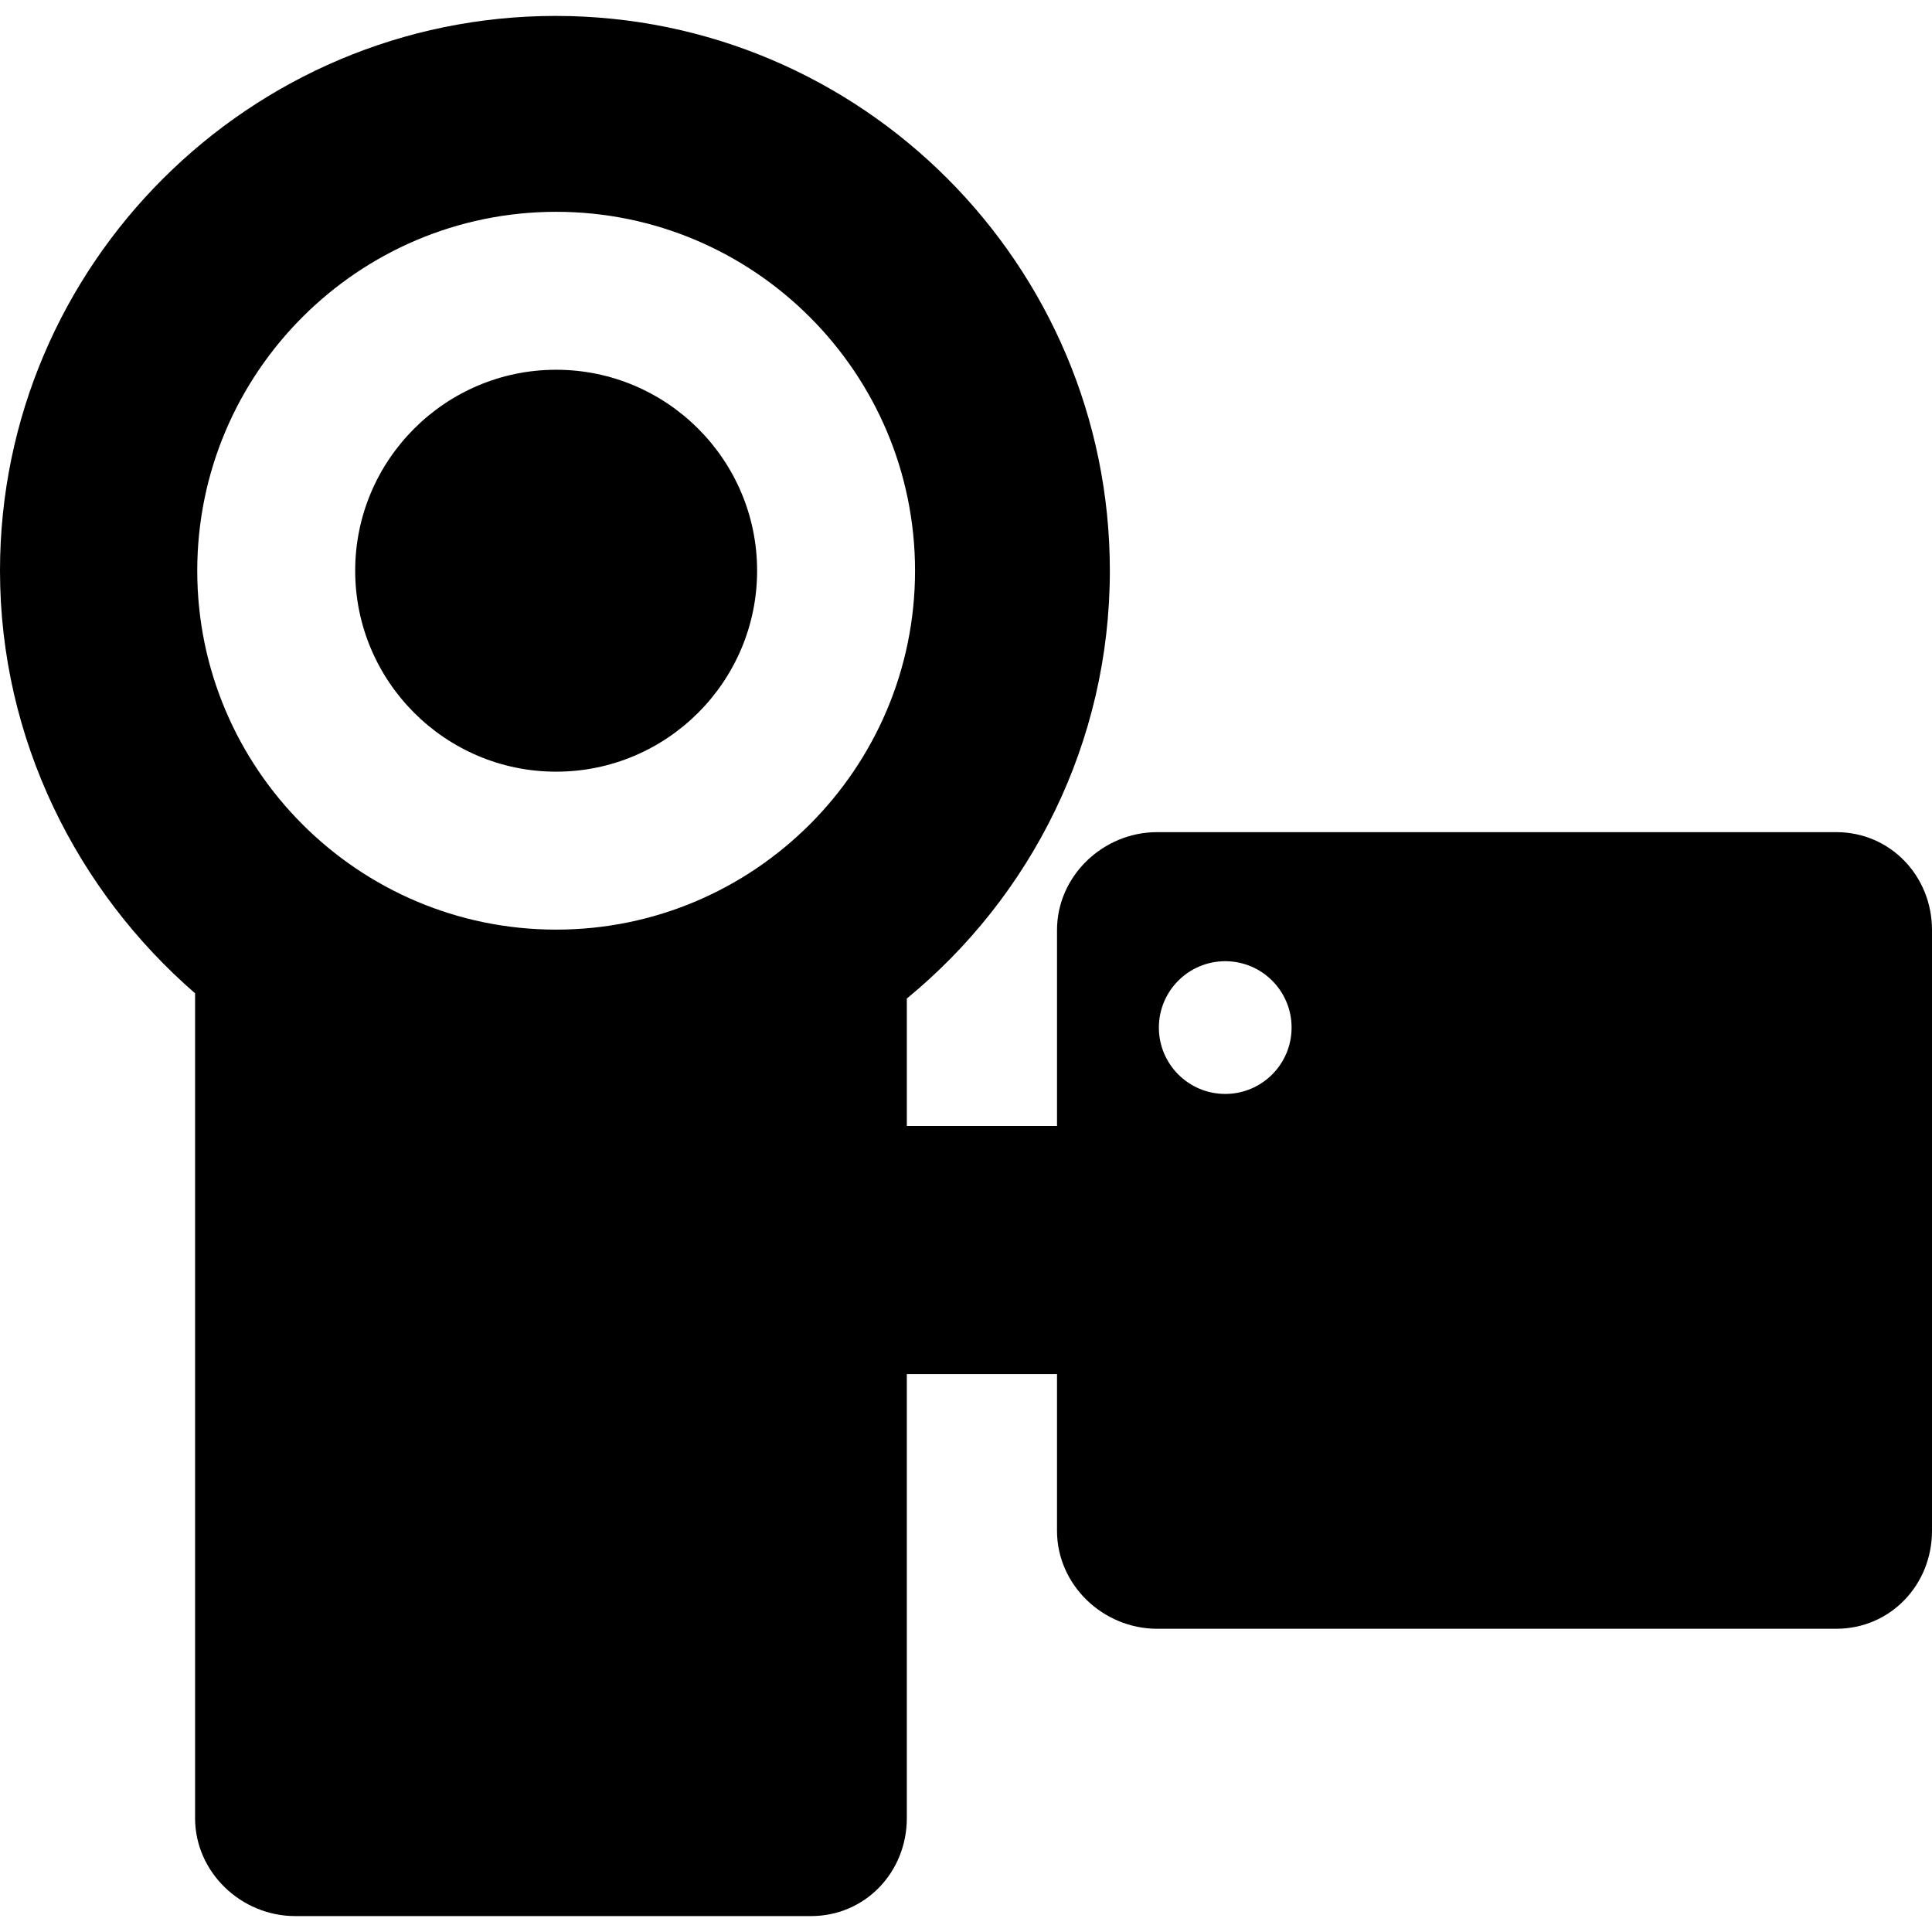 <?xml version="1.0" encoding="iso-8859-1"?>
<!-- Uploaded to: SVG Repo, www.svgrepo.com, Generator: SVG Repo Mixer Tools -->
<!DOCTYPE svg PUBLIC "-//W3C//DTD SVG 1.1//EN" "http://www.w3.org/Graphics/SVG/1.1/DTD/svg11.dtd">
<svg fill="#000000" height="800px" width="800px" version="1.1" id="Capa_1" xmlns="http://www.w3.org/2000/svg" xmlns:xlink="http://www.w3.org/1999/xlink" 
	 viewBox="0 0 295.875 295.875" xml:space="preserve">
<g>
	<path d="M85.171,118.178c16.97,0,30.776-13.807,30.776-30.776c0-16.97-13.807-30.775-30.776-30.775S54.395,70.432,54.395,87.402
		C54.395,104.371,68.202,118.178,85.171,118.178z"/>
	<path d="M281.209,127.438h-104c-8.284,0-15.333,6.716-15.333,15v30h-23V152.92c19-15.596,31.092-39.176,31.092-65.517
		c0-46.85-38.031-84.965-84.88-84.965S0,40.553,0,87.402c0,25.902,11.875,49.119,29.875,64.715v126.32c0,8.284,7.049,15,15.333,15
		h79c8.284,0,14.667-6.716,14.667-15v-68h23v24c0,8.284,7.049,15,15.333,15h104c8.284,0,14.667-6.716,14.667-15v-92
		C295.875,134.153,289.493,127.438,281.209,127.438z M85.171,32.438c30.307,0,54.963,24.657,54.963,54.965
		c0,30.308-24.656,54.964-54.963,54.964c-30.307,0-54.963-24.656-54.963-54.964C30.208,57.095,54.865,32.438,85.171,32.438z
		 M187.638,167.529c-5.613,0-10.163-4.55-10.163-10.163c0-5.613,4.55-10.163,10.163-10.163c5.613,0,10.163,4.55,10.163,10.163
		C197.8,162.979,193.25,167.529,187.638,167.529z"/>
</g>
</svg>